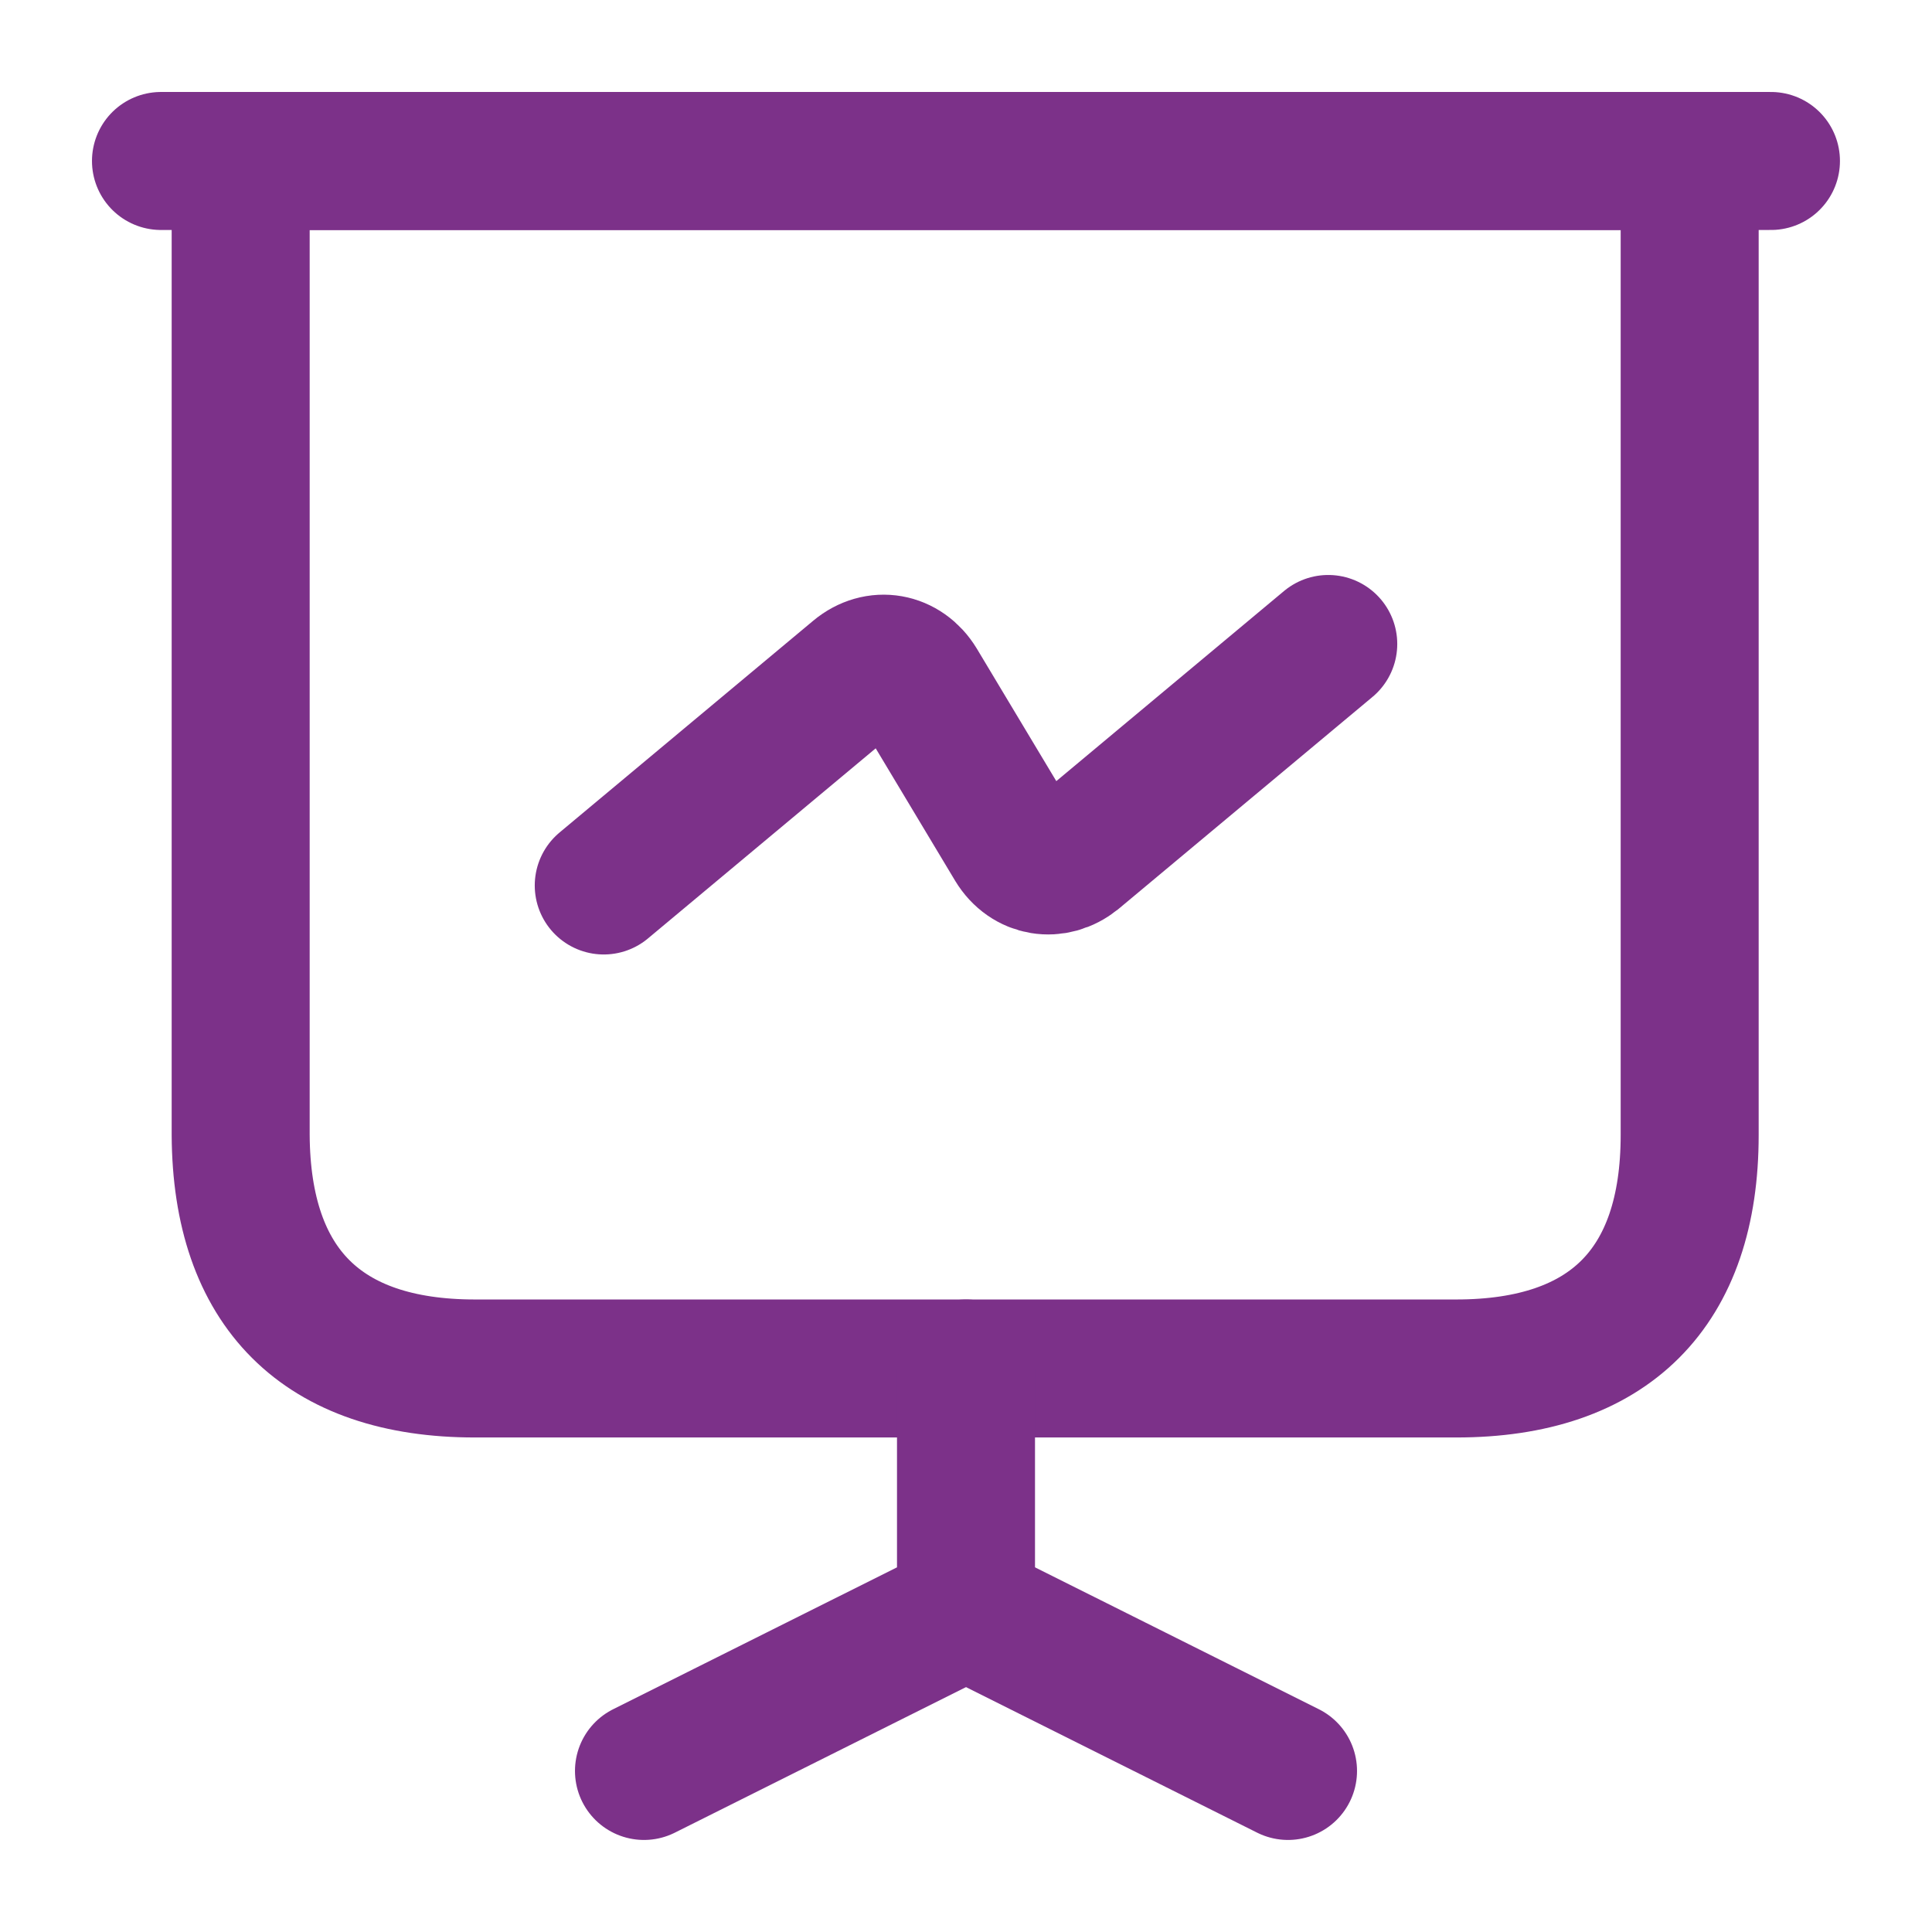 <svg width="28" height="28" viewBox="0 0 28 28" fill="none" xmlns="http://www.w3.org/2000/svg">
<path d="M6.883 19.833H21.105C23.322 19.833 24.488 18.666 24.488 16.45V2.333H3.488V16.45C3.5 18.666 4.667 19.833 6.883 19.833Z" stroke="#7C3189" stroke-width="2" stroke-miterlimit="10" stroke-linecap="round" stroke-linejoin="round"/>
<path d="M2.333 2.333H25.666" stroke="#7C3189" stroke-width="2" stroke-miterlimit="10" stroke-linecap="round" stroke-linejoin="round"/>
<path d="M9.333 25.666L14 23.333V19.833" stroke="#7C3189" stroke-width="2" stroke-miterlimit="10" stroke-linecap="round" stroke-linejoin="round"/>
<path d="M18.667 25.666L14 23.333" stroke="#7C3189" stroke-width="2" stroke-miterlimit="10" stroke-linecap="round" stroke-linejoin="round"/>
<path d="M8.75 12.833L12.425 9.765C12.717 9.52 13.102 9.59 13.3 9.916L14.7 12.25C14.898 12.576 15.283 12.635 15.575 12.401L19.25 9.333" stroke="#7C3189" stroke-width="2" stroke-miterlimit="10" stroke-linecap="round" stroke-linejoin="round"/>
</svg>

